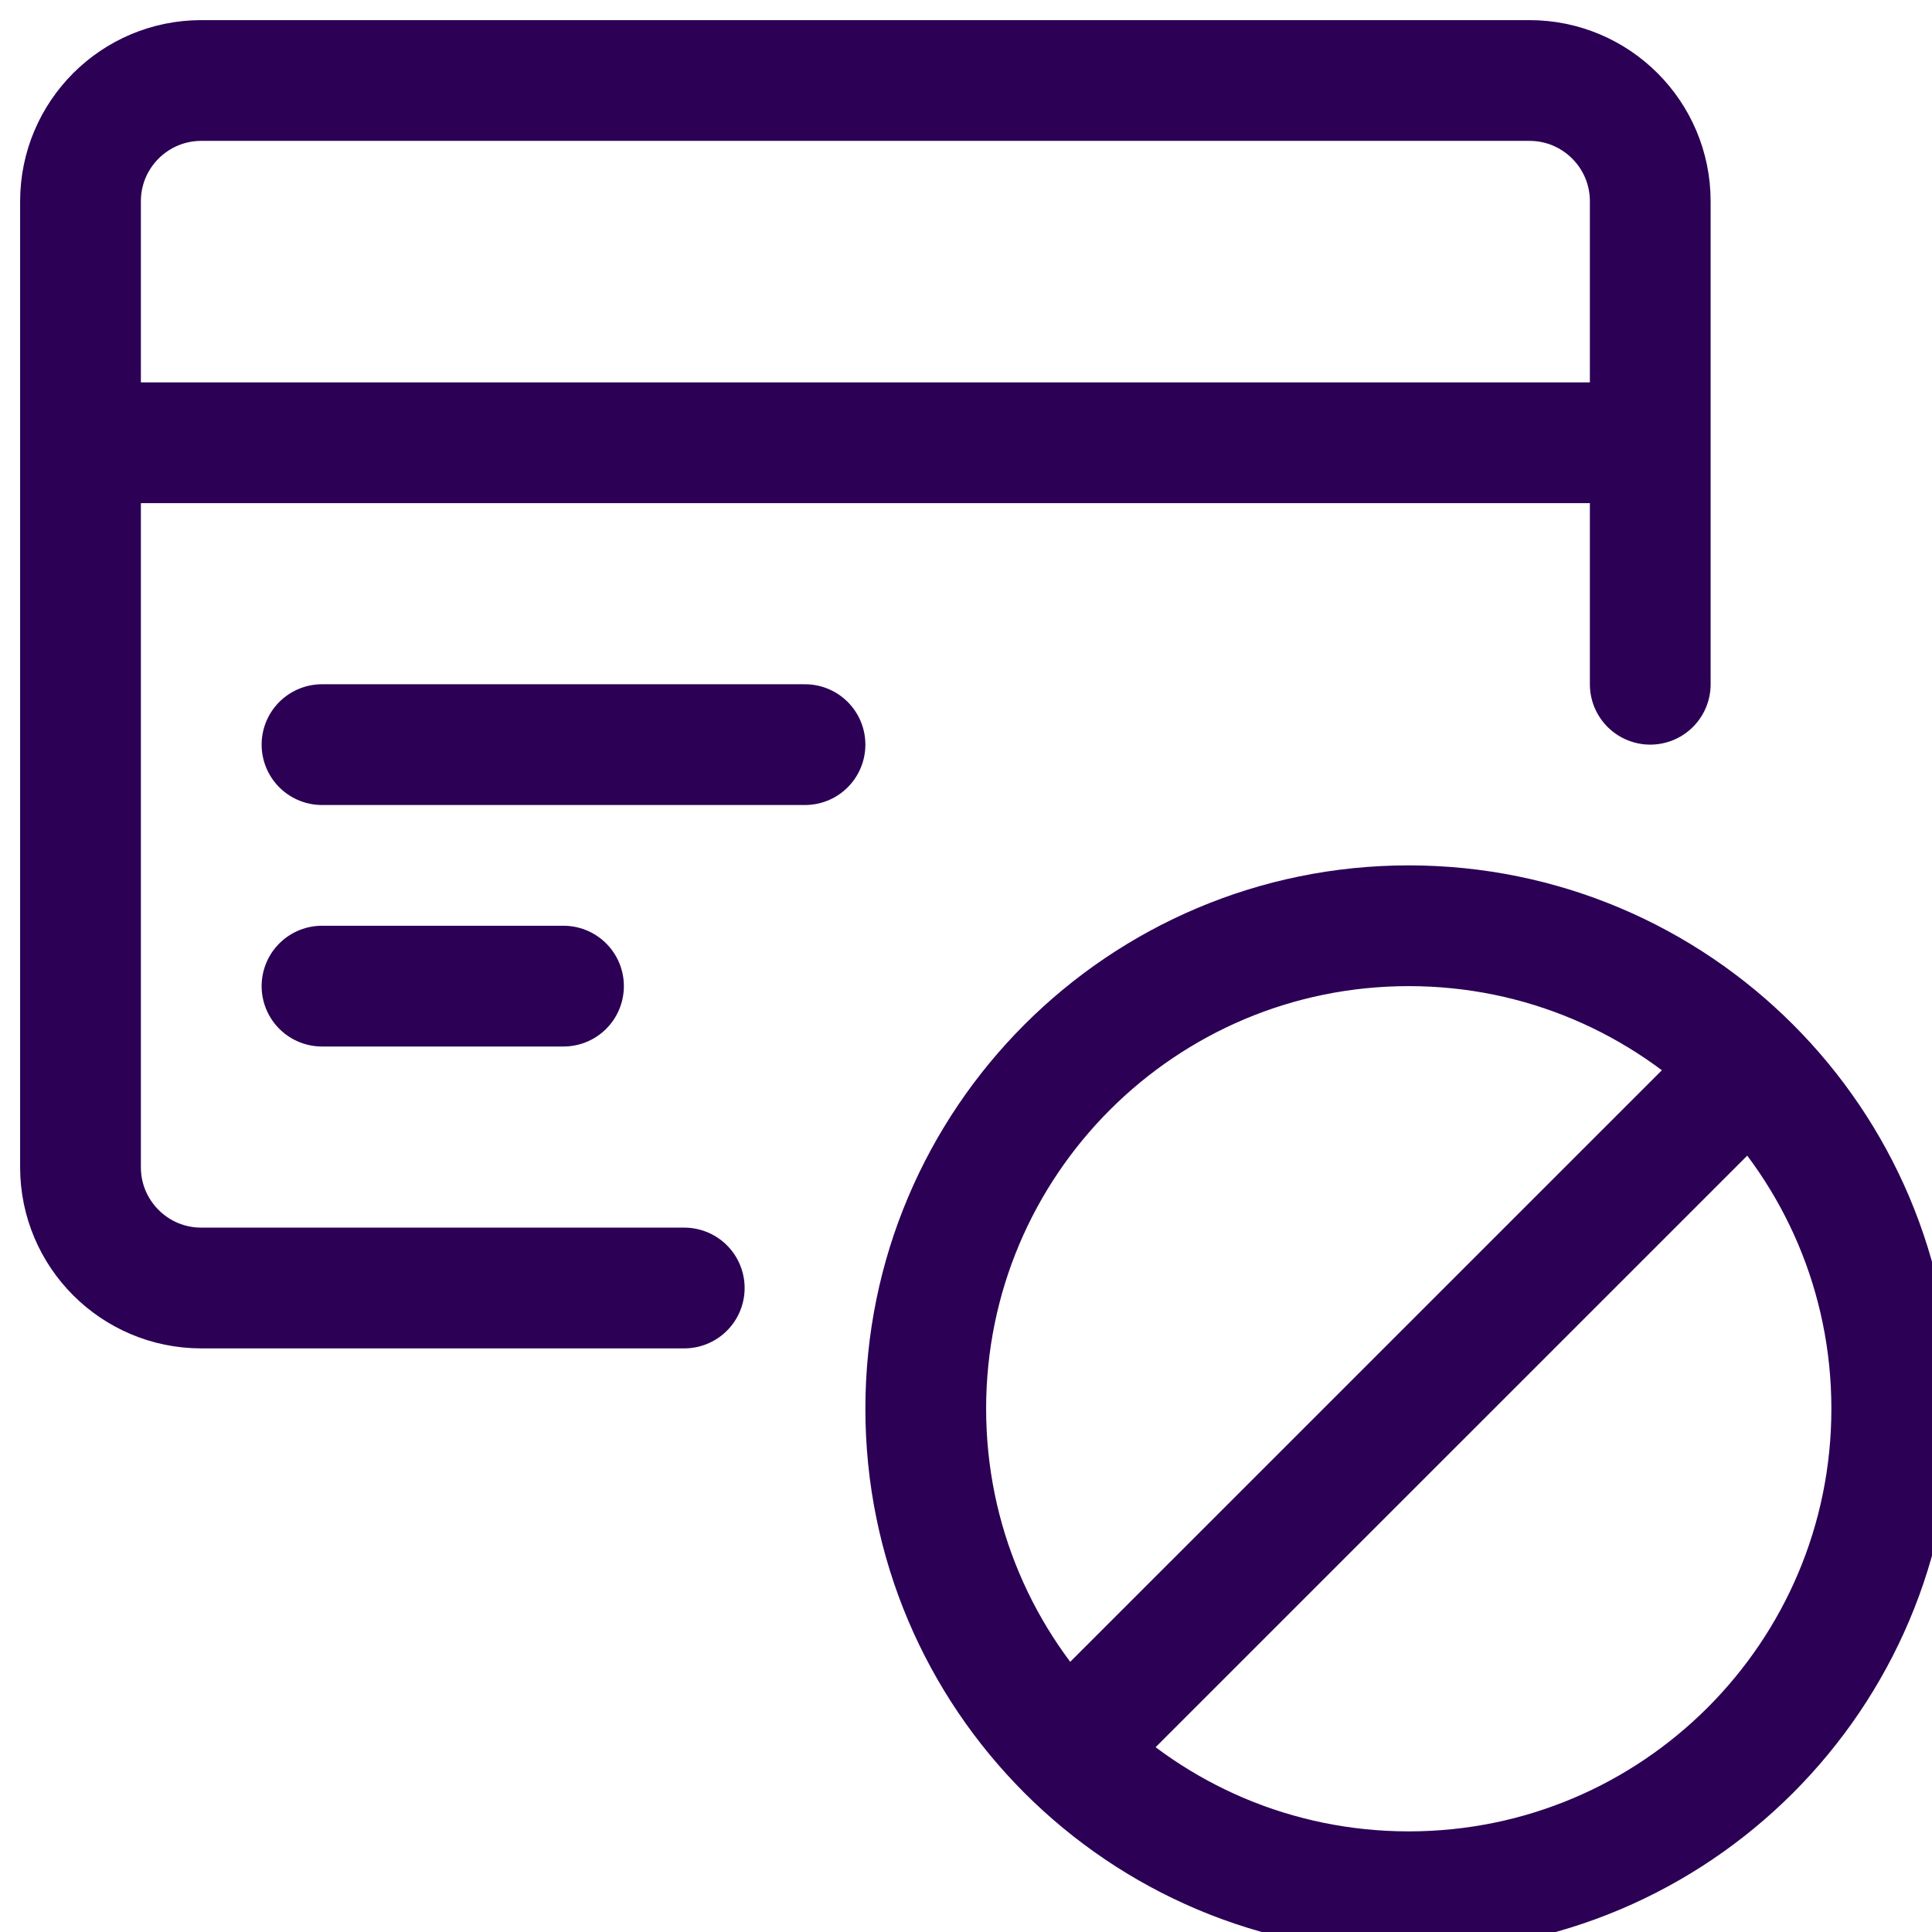 <svg xmlns="http://www.w3.org/2000/svg" width="24" height="24" viewBox="0 0 24 24">
  <path fill="none" stroke="#2B0055" stroke-linecap="round" stroke-linejoin="round" stroke-width="1.5" d="M17.5,23.5 C20.814,23.5 23.5,20.814 23.5,17.5 C23.5,14.186 20.814,11.5 17.5,11.5 C14.186,11.5 11.5,14.186 11.5,17.5 C11.5,20.814 14.186,23.5 17.5,23.5 Z M13.258,21.741 L21.742,13.258 M20.5,8.5 L20.5,2.5 C20.5,1.672 19.828,1 19,1 L2.5,1 C1.672,1 1,1.672 1,2.5 L1,14.5 C1,15.328 1.672,16 2.5,16 L8.5,16 M1,5.5 L20.5,5.5 M4,9.25 L10,9.25 M4,12.25 L7,12.25"/>
</svg>
